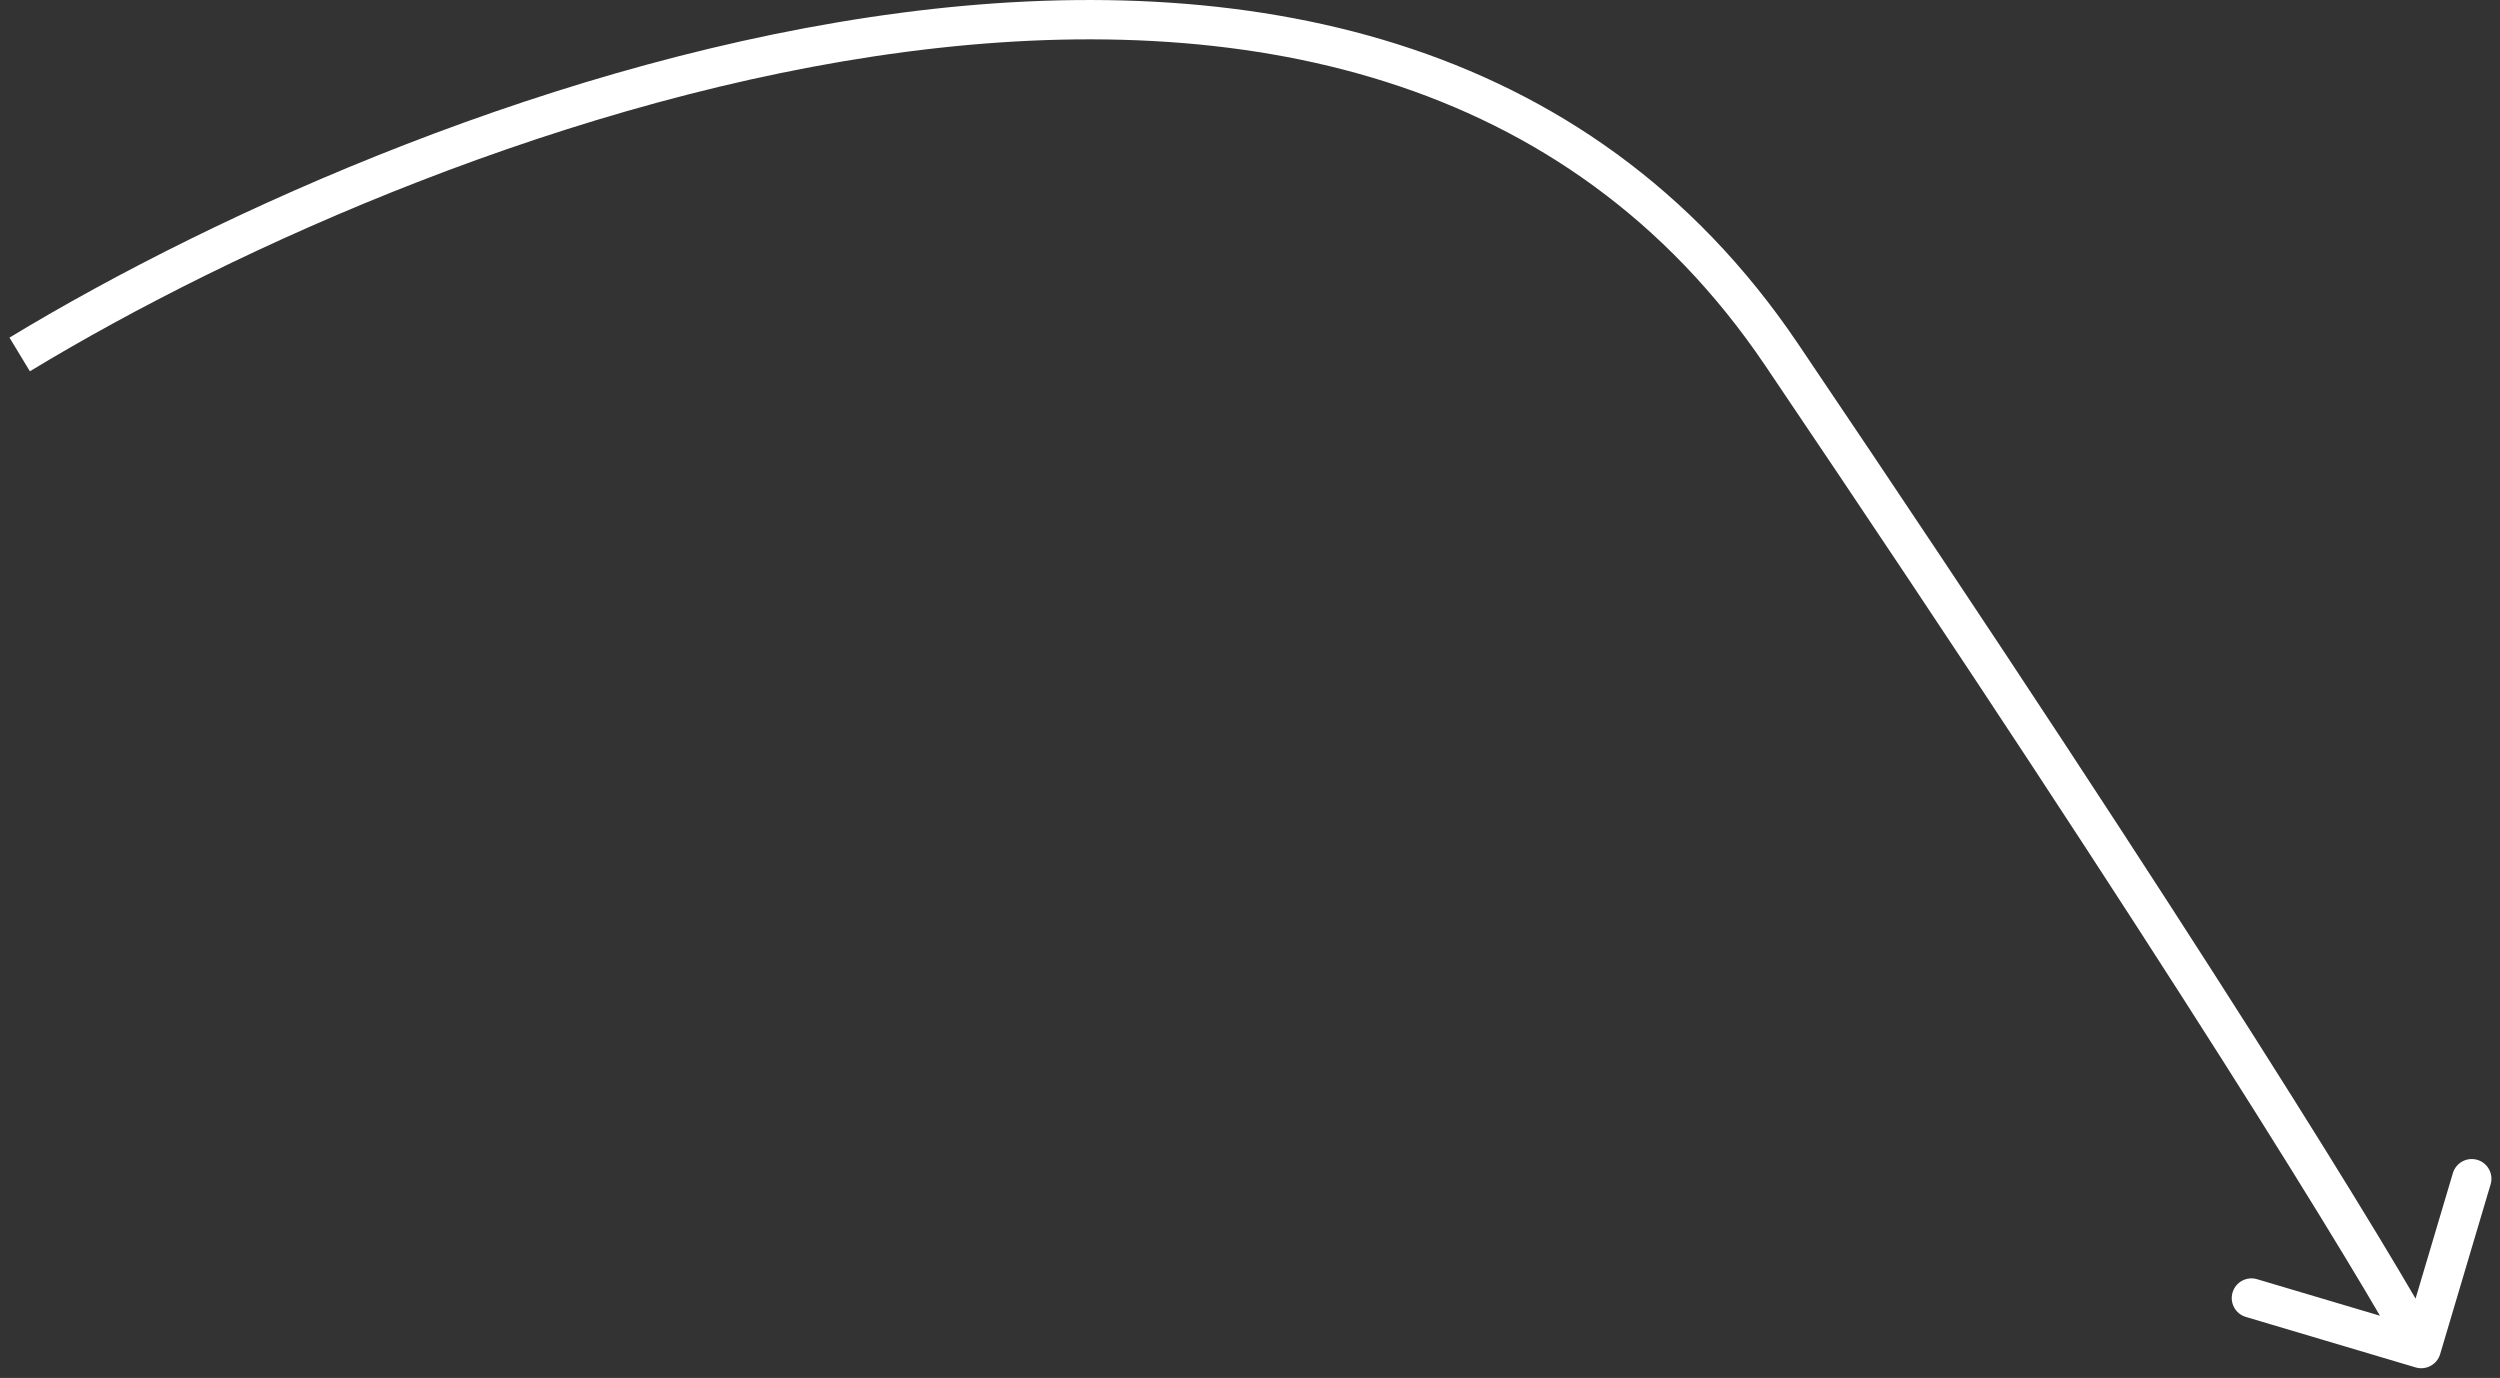 <?xml version="1.0" encoding="UTF-8"?> <svg xmlns="http://www.w3.org/2000/svg" width="127" height="70" viewBox="0 0 127 70" fill="none"><rect x="0" y="0" width="127" height="70" fill="#333333" stroke="none"/><path d="M122.715 69.465C123.244 69.622 123.801 69.321 123.959 68.791L126.523 60.164C126.681 59.635 126.379 59.078 125.85 58.921C125.32 58.764 124.764 59.065 124.606 59.595L122.326 67.263L114.658 64.983C114.129 64.826 113.572 65.127 113.415 65.657C113.257 66.186 113.559 66.743 114.088 66.9L122.715 69.465ZM1.518 18.861C12.024 12.492 29.066 4.858 46.017 2.635C62.968 0.413 79.575 3.616 89.671 18.566L91.329 17.447C80.625 1.596 63.065 -1.617 45.758 0.652C28.451 2.921 11.143 10.687 0.482 17.151L1.518 18.861ZM89.671 18.566C110.472 49.366 119.98 65.03 122.121 68.983L123.879 68.03C121.687 63.982 112.128 48.246 91.329 17.447L89.671 18.566Z" fill="white"></path></svg> 